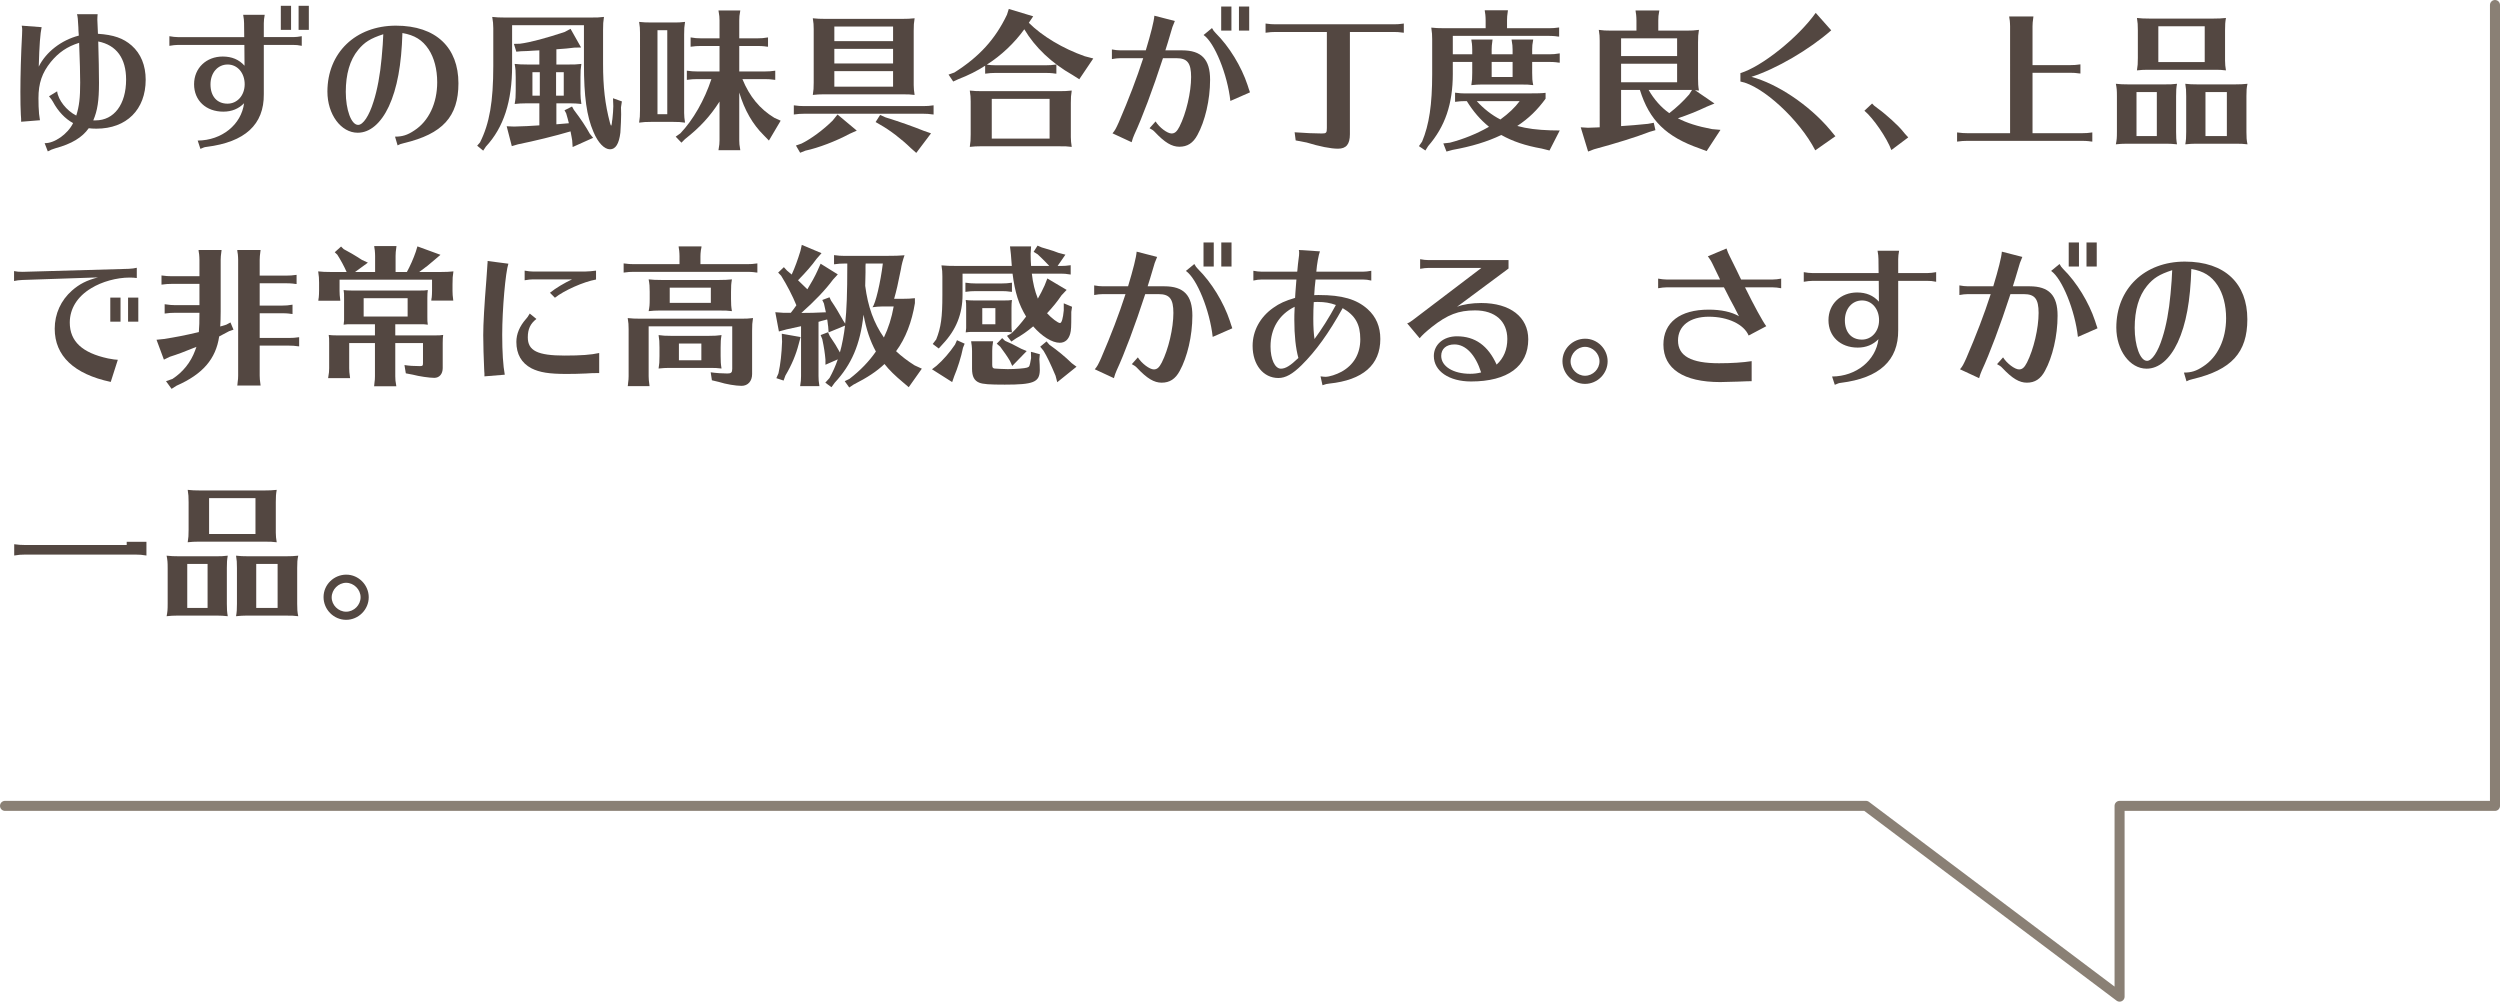 <?xml version="1.0" encoding="UTF-8"?>
<svg id="_レイヤー_2" data-name="レイヤー 2" xmlns="http://www.w3.org/2000/svg" viewBox="0 0 498 199.53">
  <defs>
    <style>
      .cls-1 {
        fill: none;
        stroke: #8a8075;
        stroke-linecap: round;
        stroke-linejoin: round;
        stroke-width: 2px;
      }

      .cls-2 {
        fill: #534741;
      }
    </style>
  </defs>
  <g id="design">
    <g>
      <polyline class="cls-1" points="497 1 497 160.53 422.22 160.53 422.22 198.53 371.7 160.53 1 160.53"/>
      <g>
        <path class="cls-2" d="M8.29,5.41c-.27,1.32-.45,3.45-.57,7.86,1.44-2.91,4.5-5.28,7.98-6.18-.06-.72-.09-1.26-.09-1.65-.09-1.68-.12-2.07-.27-2.61h4.11c-.03.39-.06.66-.06,1.08,0,.3.03.84.09,2.1.03.36.03.45.03.72,3.12.21,5.04.87,6.72,2.34,1.83,1.62,2.79,3.96,2.79,6.81,0,5.94-3.81,9.75-9.81,9.75-.54,0-1.17-.03-1.53-.09-1.32,1.86-3.42,3.12-6.63,3.99-.54.15-1.05.36-1.53.63l-.63-1.65c1.89.09,4.62-1.8,5.67-3.99-1.56-.84-3-2.34-4.02-4.26-.12-.24-.42-.66-.78-1.08l1.62-.99c.21,1.74,1.86,3.84,3.81,4.83.6-1.92.78-3.54.78-6.57,0-1.83-.06-4.08-.21-7.92-2.4.75-4.08,1.92-5.64,3.81-1.74,2.16-2.46,4.23-2.46,7.23,0,1.11.03,2.13.12,3.12.03.3.09.72.18,1.26l-3.75.3c0-.57,0-.66-.06-1.41-.06-1.02-.09-2.7-.09-4.56,0-3.03.12-7.65.33-11.31.03-.48.03-.78.03-.96,0-.3,0-.45-.09-.9l3.96.3ZM19.03,23.98c3.69,0,6.09-3.18,6.09-8.13,0-4.23-1.92-6.87-5.55-7.59.09,2.67.15,6.54.15,8.25,0,3.54-.3,5.52-1.14,7.47h.45Z"/>
        <path class="cls-2" d="M48.62,4.63c0-.57-.06-.96-.18-1.68h4.29c-.12.63-.18,1.17-.18,1.68v2.76h5.88c.51,0,.99-.06,1.68-.18v1.92c-.75-.15-1.11-.18-1.68-.18h-5.88v9.81c.06,6.06-3.75,9.54-11.4,10.5-.36.03-.63.12-1.14.36l-.09.03-.54-1.65c4.8-.03,8.7-3.18,9.24-7.44-1.08,1.11-2.46,1.68-4.14,1.68-3.45,0-5.82-2.22-5.82-5.46s2.46-5.52,5.7-5.52c1.83,0,3.24.6,4.35,1.83l-.03-4.14h-13.26c-.51,0-.96.06-1.68.18v-1.92c.66.12,1.2.18,1.68.18h13.23l-.03-2.76ZM41.93,16.81c0,2.37,1.29,3.84,3.39,3.84,1.95,0,3.42-1.65,3.42-3.87s-1.41-3.93-3.39-3.93-3.42,1.65-3.42,3.96ZM57.98,1.15v4.8h-2.04V1.15h2.04ZM61.52,1.15v4.8h-2.04V1.15h2.04Z"/>
        <path class="cls-2" d="M78.69,27.22c1.44,0,2.46-.3,3.84-1.23,2.88-1.86,4.56-5.43,4.56-9.6,0-2.58-.6-4.89-1.71-6.57-1.23-1.86-2.79-2.82-5.22-3.24-.18,6.33-1.05,11.04-2.7,14.61-1.59,3.39-3.78,5.25-6.21,5.25-3.33,0-6.03-3.66-6.03-8.19,0-7.74,5.61-13.14,13.65-13.14s12.45,4.41,12.45,11.49c0,6.63-3.15,10.08-10.86,11.91-.54.12-.96.27-1.26.45l-.51-1.74ZM71.34,9.94c-1.65,2.01-2.46,4.83-2.46,8.37s1.08,6.57,2.46,6.57c.99,0,2.19-1.8,3.06-4.62.75-2.31,1.32-5.37,1.62-8.7.15-1.38.33-4.14.33-4.74-2.58.84-3.75,1.59-5.01,3.12Z"/>
        <path class="cls-2" d="M117.85,3.49c1.08,0,1.44,0,2.46-.12-.15.96-.18,1.41-.18,2.61v6.69c0,4.68.39,8.07,1.38,11.82.09.33.18.54.21.54s.06-.03.09-.12c.06-.21.09-.45.12-.84.03-.06.06-.33.09-.66.09-.87.12-1.26.15-2.25l-.06-1.59,1.77.63-.18,1.17c.03.75.03.93.03,1.41,0,.93-.06,2.1-.15,3.63-.27,2.25-.96,3.33-2.07,3.33s-2.37-1.26-3.3-3.48c-1.35-3.12-1.89-7.05-1.89-13.53v-7.71h-14.31v8.1c0,7.08-1.68,12.27-5.22,16.08l-.54.81-1.2-.99.57-.66c1.89-3.75,2.64-8.13,2.64-15.21v-7.53c0-.78-.06-1.41-.21-2.25.9.09,1.38.12,2.49.12h17.31ZM113.35,12.85c1.08,0,1.44,0,2.46-.12-.15.99-.18,1.41-.18,2.64v3.27c0,.69.06,1.23.18,2.07-1.02-.09-1.29-.12-1.98-.12h-3v4.17l2.49-.21c-.15-.57-.33-1.32-.54-1.98l-.33-.6,1.5-.75.36.66c1.44,1.89,2.4,3.36,3.18,4.77l.66.81-4.08,1.83-.09-1.32c-.06-.33-.15-.93-.33-1.8-3.03.9-7.32,1.95-10.47,2.58l-1.23.36-1.02-3.96,1.47.06c2.22-.06,3.3-.12,4.56-.21l.48-.03v-4.38h-2.85c-.75,0-1.2.03-2.07.12.18-.96.21-1.44.21-2.64v-2.7c0-1.2-.03-1.59-.21-2.64.9.09,1.38.12,2.49.12h2.43v-2.82l-1.2.06c-.87.06-1.23.09-2.46.12l-.93.09-.48-1.56,1.2-.03c2.1-.27,5.19-1.11,8.91-2.34l1.17-.63,2.1,3.72-1.35.03c-1.44.18-1.56.18-3.57.33v3.03h2.52ZM106.06,14.38v4.68h1.47v-4.68h-1.47ZM110.77,14.38v4.68h1.53v-4.68h-1.53Z"/>
        <path class="cls-2" d="M136.28,22.48c0,.57.06,1.26.18,1.95-.99-.12-1.14-.15-2.4-.15h-4.32c-1.23,0-1.38.03-2.43.15.15-.99.18-1.35.18-2.49V6.52c0-.75-.03-1.29-.18-2.16.9.09,1.29.12,2.43.12h4.32c1.08,0,1.44,0,2.4-.12-.15.96-.18,1.35-.18,2.49v15.63ZM132.92,6.01h-1.95v16.74h1.95V6.01ZM147.89,15.76c1.41,3.45,3.45,5.94,6.36,7.71l1.26.57-2.34,3.96-1.02-1.05c-2.22-2.19-3.84-5.01-4.89-8.52v9.51c0,.6.03.93.21,1.98h-4.35c.18-1.14.21-1.29.21-1.98v-7.71c-1.89,2.97-3.96,5.19-6.87,7.47l-.72.72-1.14-1.2.93-.66c2.55-2.67,4.8-6.63,6.18-10.8h-2.91c-.72,0-1.02.03-1.98.15v-1.83c.93.12,1.32.15,1.98.15h4.53v-5.07h-3.78c-.72,0-1.05.03-1.98.15v-1.86c.84.15,1.32.18,1.98.18h3.78v-3.57c0-.63-.03-.93-.21-1.98h4.35c-.18.93-.21,1.35-.21,1.98v3.57h3.75c.72,0,1.05-.03,1.98-.18v1.86l-.33-.03-.42-.06c-.33-.03-.72-.06-1.23-.06h-3.75v5.07h5.19c.72,0,1.11-.03,1.98-.15v1.83l-.3-.03c-.69-.09-.96-.12-1.68-.12h-4.56Z"/>
        <path class="cls-2" d="M185.67,22.78c-.69-.09-.96-.12-1.68-.12h-23.88c-.72,0-1.05.03-1.98.15v-1.83c.87.12,1.32.15,1.98.15h23.88c.72,0,1.11-.03,1.98-.15v1.83l-.3-.03ZM170.67,26.02l-1.41.63c-2.73,1.47-6.27,2.82-8.82,3.36l-1.05.42-.84-1.44,1.11-.39c1.86-.9,4.38-2.76,6.21-4.59l.96-1.2,3.84,3.21ZM179.7,3.76c1.11,0,1.56-.03,2.49-.12-.15.96-.18,1.35-.18,2.49v10.83c0,.57.06,1.26.18,1.95-1.05-.12-1.17-.12-2.49-.12h-15.72c-.75,0-1.2.03-2.07.12.15-.99.18-1.35.18-2.49V5.8c0-.75-.03-1.29-.18-2.16.9.09,1.38.12,2.49.12h15.3ZM177.9,5.29h-11.7v2.91h11.7v-2.91ZM166.2,9.73v2.91h11.7v-2.91h-11.7ZM166.2,14.17v3.09h11.7v-3.09h-11.7ZM176.4,23.38c2.91.9,5.58,1.86,7.59,2.67l1.47.51-2.94,3.9-1.05-.93c-1.92-1.86-4.2-3.6-6.12-4.68l-.93-.54.9-1.41,1.08.48Z"/>
        <path class="cls-2" d="M204.94,4.54c2.64,2.64,6.78,5.13,11.13,6.66l1.71.45-2.79,4.14-1.32-.84c-4.17-2.37-7.5-5.52-9.63-9.12-1.95,2.73-4.62,5.25-7.47,7.05.72.09,1.05.12,1.68.12h10.17c.72,0,1.11-.03,2.01-.15v1.83l-.33-.03-.42-.06c-.33-.03-.75-.06-1.26-.06h-10.17c-.75,0-1.05.03-2.01.15v-1.59c-1.56,1.02-3.36,1.92-5.31,2.67l-1.05.48-.93-1.38,1.17-.42c4.92-3.12,8.13-6.6,10.47-11.52l.36-1.14,4.86,1.47-.87,1.29ZM211,18.16c1.11,0,1.56-.03,2.49-.12-.15.96-.18,1.35-.18,2.49v6.78c0,.57.06,1.26.18,1.95-1.05-.12-1.17-.12-2.49-.12h-15.75c-.75,0-1.2.03-2.07.12.15-.99.18-1.35.18-2.49v-6.57c0-.75-.03-1.29-.18-2.16.9.09,1.38.12,2.49.12h15.33ZM197.56,19.69v7.92h11.52v-7.92h-11.52Z"/>
        <path class="cls-2" d="M221.49,9.85c.63.12,1.17.18,1.71.18h5.04c1.02-3.39,1.62-5.73,1.71-6.9l4.08,1.05c-.33.81-.39.93-.48,1.2-.27.87-.45,1.53-.93,3.12-.06.21-.18.63-.48,1.53h3.33c3.87,0,5.58,1.8,5.58,5.85s-1.02,8.28-2.52,11.01c-.87,1.62-2.01,2.34-3.6,2.34-1.5,0-2.91-.84-4.86-2.91-.3-.33-.6-.54-1.08-.78l1.2-1.35c.75,1.2,2.34,2.4,3.18,2.4.66,0,1.08-.39,1.59-1.38,1.32-2.61,2.31-6.81,2.31-9.87,0-2.79-.75-3.75-2.94-3.75h-2.67c-2.04,6.27-4.14,11.85-5.7,15.21-.18.39-.39.96-.54,1.53l-3.81-1.77c.51-.6.66-.9,1.26-2.22,2.01-4.68,3.54-8.67,4.86-12.75h-4.53c-.57,0-1.02.06-1.71.18v-1.92ZM245.09,20.11c-.57-5.25-3.15-11.64-5.34-13.14l1.68-1.38c.24.45.42.69.72.99,2.73,2.7,5.13,6.66,6.36,10.35l.24.75.18.51.06.21-3.9,1.71ZM245.3,1.3v4.8h-2.04V1.3h2.04ZM248.84,1.3v4.8h-2.04V1.3h2.04Z"/>
        <path class="cls-2" d="M268.9,26.74c0,1.98-.72,2.88-2.37,2.88-1.47,0-3.69-.45-6.24-1.23l-2.19-.42-.21-1.62c2.01.15,4.05.24,5.4.24.9,0,1.02-.12,1.02-1.08V6.37h-10.23c-.72,0-1.02.03-1.98.15v-1.83c.93.12,1.32.15,1.98.15h23.58c.72,0,1.11-.03,1.98-.15v1.83l-.3-.03c-.69-.09-.96-.12-1.68-.12h-8.76v20.37Z"/>
        <path class="cls-2" d="M289.4,14.68c0,6.03-1.53,10.53-4.92,14.43l-.54.87-1.29-.87.63-.9c1.41-3.36,2.01-7.41,2.01-13.44v-6.96c0-.87-.03-1.26-.18-2.31.9.09,1.38.12,2.49.12h8.34v-1.59c0-.39-.03-.75-.06-1.11l-.09-.6-.03-.27h4.62c-.15,1.14-.18,1.35-.18,1.98v1.59h8.4c.69,0,1.14-.03,1.98-.15v1.83l-.33-.03-.42-.06c-.33-.03-.72-.06-1.23-.06h-19.2v3.66h3.87v-.96c0-.42-.03-.78-.06-1.14l-.09-.57-.03-.27h4.23c-.15,1.17-.18,1.35-.18,1.98v.96h4.17v-.96c0-.63-.03-.93-.21-1.98h4.32c-.18.93-.21,1.35-.21,1.98v.96h3.51c.72,0,1.05-.03,1.98-.18v1.86l-.33-.03-.42-.06c-.33-.03-.72-.06-1.23-.06h-3.51v2.16c0,1.08.03,1.59.21,2.46-1.05-.12-1.17-.12-2.49-.12h-7.86c-.69,0-.99.03-1.98.12.15-.96.18-1.32.18-2.46v-2.16h-3.87v2.34ZM291.86,20.14c-.75,0-1.05.03-2.01.15v-1.83c.93.12,1.35.15,2.01.15h12.18c2.28,0,3.12-.03,3.84-.12v1.17c-1.65,2.25-3.33,3.9-5.64,5.43,1.98.54,3.99.78,6.6.87l1.86.03-2.04,3.99-1.56-.39c-3.21-.57-5.73-1.41-8.04-2.7-2.82,1.35-5.91,2.28-9.72,2.97l-1.2.33-.63-1.62,1.32-.15c2.73-.72,5.25-1.74,7.65-3.09l.12-.09c-1.71-1.38-3.15-3.06-4.41-5.1h-.33ZM294.17,20.14c1.32,1.47,3.03,2.82,4.71,3.66,1.65-1.2,2.91-2.4,3.84-3.66h-8.55ZM297.14,12.34v3h4.17v-3h-4.17Z"/>
        <path class="cls-2" d="M335.94,6.1c1.14,0,1.5-.03,2.49-.15-.15.96-.18,1.35-.18,2.49v7.17c0,1.02.03,1.56.18,2.43-.18-.03-.33-.03-.39-.03l-.27-.03-.15-.03,3.9,2.67-1.53.63c-1.89.9-3.84,1.68-5.76,2.31,1.77.93,3.93,1.62,6.81,2.16l1.68.15-2.76,4.23-1.35-.51c-6.72-2.34-10.05-5.61-11.94-11.67h-3.75v7.2c1.14-.06,4.05-.3,5.34-.45l1.17-.21.33,1.47-1.14.33c-2.73,1.05-6.45,2.22-11.1,3.48l-1.17.45-1.47-4.83,1.44.09c.96-.03,1.14-.03,1.71-.06l.63-.03V8.11c0-.75-.03-1.29-.18-2.16.84.12,1.38.15,2.49.15h5.01v-2.04c0-.39-.03-.75-.06-1.11l-.09-.6-.03-.27h4.74c-.18.93-.21,1.35-.21,1.98v2.04h5.61ZM322.92,7.63v3.54h11.16v-3.54h-11.16ZM322.92,16.39h11.16v-3.69h-11.16v3.69ZM328.41,17.92c1.05,1.86,2.55,3.54,4.11,4.62,1.41-1.08,2.76-2.34,3.96-3.72l.57-.9h-8.64Z"/>
        <path class="cls-2" d="M346.69,14.56c4.17-1.23,11.52-7.08,15-12l3.09,3.48c-4.32,3.81-10.98,7.71-15.9,9.27,5.13,1.35,11.49,5.61,15.6,10.47l.57.69.42.51.15.15-4.02,2.82c-3.15-6.12-10.53-12.9-14.91-13.71v-1.68Z"/>
        <path class="cls-2" d="M376.76,29.89c-.9-2.43-3.63-6.39-5.37-7.83l1.53-1.44c.21.27.51.54,1.11.96,1.74,1.26,4.2,3.51,5.01,4.56.03.09.72.84,1.08,1.23l-3.36,2.52Z"/>
        <path class="cls-2" d="M400.41,5.26c0-.42-.03-.78-.06-1.14l-.09-.57-.03-.27h4.83c-.15,1.17-.18,1.35-.18,1.98v7.71h7.56c.72,0,1.11-.03,1.98-.15v1.83l-.3-.03c-.69-.09-.96-.12-1.68-.12h-7.56v12.03h9.93c.69,0,1.14-.03,1.98-.15v1.83l-.33-.03-.42-.06c-.33-.03-.72-.06-1.23-.06h-22.95c-.75,0-1.05.03-2.01.15v-1.83c.93.12,1.35.15,2.01.15h8.55V5.26Z"/>
        <path class="cls-2" d="M431.2,16.81c1.11,0,1.47,0,2.46-.12-.15.84-.18,1.35-.18,2.46v7.14c0,1.05.03,1.59.18,2.46-.99-.09-1.26-.12-1.98-.12h-8.13c-.75,0-1.2.03-2.07.12.18-.9.21-1.32.21-2.46v-7.14c0-1.14-.03-1.53-.21-2.46.9.09,1.38.12,2.49.12h7.23ZM425.59,18.34v8.76h4.05v-8.76h-4.05ZM440.92,3.7c1.11,0,1.56-.03,2.49-.12-.15.87-.18,1.32-.18,2.46v6.06c0,.54.06,1.32.18,1.92-1.05-.12-1.17-.12-2.49-.12h-13.17c-.75,0-1.2.03-2.07.12.15-.93.18-1.35.18-2.49v-5.49c0-1.2-.03-1.44-.18-2.46.9.09,1.38.12,2.49.12h12.75ZM429.94,5.23v7.14h9.24v-7.14h-9.24ZM445.21,16.81c1.11,0,1.56-.03,2.49-.12-.18.84-.21,1.32-.21,2.46v7.14c0,1.08.03,1.59.21,2.46-1.05-.12-1.17-.12-2.49-.12h-7.92c-.69,0-.96.03-1.98.12.15-.84.18-1.35.18-2.46v-7.14c0-1.23-.03-1.47-.18-2.46.87.09,1.29.12,2.46.12h7.44ZM439.33,18.34v8.76h4.26v-8.76h-4.26Z"/>
        <path class="cls-2" d="M2.8,54c.54.12,1.02.15,1.71.15l21.09-.6c.69-.03,1.14-.09,1.65-.21v2.04c-.48-.06-.9-.09-1.44-.09-2.55,0-5.52.81-7.65,2.13-2.76,1.65-4.26,4.08-4.26,6.84,0,3.72,2.46,6.03,7.62,7.14.96.18,1.56.27,1.95.27l-1.41,4.41c-7.32-1.56-11.16-5.19-11.16-10.59,0-2.97,1.23-5.67,3.45-7.62,1.47-1.29,2.94-2.04,5.16-2.61l-15.03.51c-.78.03-1.08.09-1.68.21v-1.98ZM24.01,59.28v4.8h-2.04v-4.8h2.04ZM27.55,59.28v4.8h-2.04v-4.8h2.04Z"/>
        <path class="cls-2" d="M34.36,75.48c2.1-1.38,3.63-3.3,4.5-5.64.15-.42.21-.57.27-.75-2.34.96-3.78,1.5-5.31,1.98l-1.17.57-1.47-3.96,1.44-.15c2.31-.36,4.08-.69,6.99-1.38.09-.9.12-2.22.12-3.84h-4.95c-.72,0-1.05.03-1.98.15v-1.86c1.14.15,1.35.18,1.98.18h4.95v-4.23h-5.58c-.72,0-1.02.03-1.98.15v-1.83c.93.12,1.32.15,1.98.15h5.58v-3.24c0-.42-.03-.72-.06-1.11l-.09-.57-.03-.3h4.59c-.15,1.2-.18,1.38-.18,1.98v10.26c0,.99-.03,2.34-.09,3,.15-.03.21-.06.3-.09l.9-.27.84-.45.6,1.44-.87.3c-1.44.78-1.47.78-1.98,1.05-.66,4.5-3.3,7.53-8.49,9.81l-.99.63-1.11-1.53,1.29-.45ZM57.07,54.9c.72,0,1.11-.03,2.01-.15v1.83l-.33-.03-.42-.06c-.33-.03-.75-.06-1.26-.06h-5.34v4.44h4.56c.72,0,1.05-.03,1.98-.18v1.86l-.33-.03-.42-.06c-.33-.03-.72-.06-1.23-.06h-4.56v4.92h5.88c.72,0,1.11-.03,1.98-.15v1.83l-.3-.03c-.69-.09-.96-.12-1.68-.12h-5.88v5.97c0,.66.03.78.18,1.98h-4.65l.03-.15.06-.6c.06-.39.09-.75.09-1.23v-23.04c0-.42-.03-.72-.06-1.11l-.09-.57-.03-.3h4.65c-.15,1.2-.18,1.38-.18,1.98v3.12h5.34Z"/>
        <path class="cls-2" d="M67.64,55.71v2.22c0,.6.03,1.02.15,1.98h-4.38l.03-.33.06-.36c.03-.39.06-.75.06-1.29v-1.62c0-.84-.03-1.29-.18-2.25.9.09,1.38.12,2.49.12h3.18l-.03-.06c-.54-1.2-1.11-2.25-1.83-3.39l-.51-.48,1.26-1.14.51.51c.93.48,2.19,1.2,3.66,2.16l1.17.54-2.55,1.86h3.99v-3.18c0-.39-.03-.75-.06-1.11l-.09-.6-.03-.27h4.44c-.15,1.14-.18,1.35-.18,1.98v3.18h2.25c.63-1.14,1.32-2.7,1.77-4.02l.33-1.08,4.59,1.68-1.02.87c-1.2,1.05-1.8,1.53-3.21,2.55h4.32c1.11,0,1.56-.03,2.49-.12-.15.96-.18,1.38-.18,2.58v1.32c0,.6.03.93.15,1.92h-4.38l.03-.33.06-.33c.03-.39.06-.72.06-1.26v-2.25h-18.42ZM83.63,57.87c.78,0,.99,0,1.59-.09-.06.51-.09.84-.09,1.59v3.72c0,.78,0,1.02.09,1.59-.42-.06-.6-.06-.84-.09h-5.64v2.22h7.95c.78,0,.99,0,1.59-.09-.06.51-.09.84-.09,1.59v5.01c0,1.17-.66,1.95-1.68,1.95-.93,0-3.06-.3-4.26-.63l-1.41-.27-.27-1.65c.96.15,1.86.21,3.06.21.54,0,.63-.09.63-.6v-3.99h-5.52v6.63c0,.6.03.99.21,1.98h-4.44l.03-.15.06-.6c.06-.36.09-.75.09-1.23v-6.63h-5.13v5.01c0,.66.03.78.18,1.98h-4.38c.18-1.14.21-1.29.21-1.98v-5.04c0-.84,0-.99-.09-1.59.51.06.81.09,1.59.09h7.62v-2.22h-4.65c-.84,0-.99,0-1.59.09.06-.39.06-.6.09-.84v-4.47c0-.84,0-.99-.09-1.59.51.06.81.09,1.59.09h13.59ZM72.44,59.4v3.66h8.76v-3.66h-8.76Z"/>
        <path class="cls-2" d="M96.5,74.37c-.03-.12-.03-.48-.06-.99-.09-1.56-.18-5.16-.18-6.6,0-2.28.21-5.91.63-11.13.09-1.35.12-1.74.15-2.16l.06-.9c.03-.15.03-.33.03-.6l4.14.54c-.57,1.65-1.23,9.09-1.23,14.16,0,3.45.18,6.18.51,7.95l-4.05.33v-.6ZM119.36,74.31c-1.23,0-1.71.03-2.67.09-1.26.06-2.52.09-3.84.09-3.45,0-5.34-.3-6.96-1.11-2.01-1.05-3.03-2.82-3.03-5.28,0-1.59.66-3.12,1.89-4.53.24-.24.42-.51.78-1.11l1.32,1.08c-1.2.93-1.71,2.01-1.71,3.66,0,2.67,1.95,3.63,7.35,3.63,3.24,0,5.28-.15,6.87-.51v3.99ZM106.19,55.65c-.51,0-.96.06-1.68.18v-1.92c.66.12,1.2.18,1.68.18h10.35c.6,0,1.53-.09,2.19-.18v1.77c-2.49.45-6.33,2.16-8.19,3.63l-.99-.99c1.14-.93,2.91-1.98,4.41-2.67h-7.77Z"/>
        <path class="cls-2" d="M135.36,51.06c0-.39-.03-.75-.06-1.11l-.09-.6-.03-.27h4.56l-.03.3-.09.45c-.06.57-.09.78-.09,1.23v1.56h9.33c.72,0,1.11-.03,2.01-.15v1.83l-.33-.03-.42-.06c-.33-.03-.75-.06-1.26-.06h-22.62c-.75,0-1.05.03-2.01.15v-1.83c.93.12,1.35.15,2.01.15h9.12v-1.56ZM147.54,63.48c1.08,0,1.44,0,2.46-.12-.15.96-.18,1.35-.18,2.52v8.64c0,1.41-.84,2.34-2.1,2.34-1.14,0-3.12-.33-4.53-.78l-1.38-.33-.24-1.59c.99.15,2.4.24,3.33.24.75,0,.96-.21.96-.93v-8.46h-16.65v9.93c0,.66.03.78.18,1.98h-4.35l.03-.15.06-.6c.06-.39.09-.75.09-1.23v-9.39c0-.78-.03-1.32-.18-2.19.9.09,1.38.12,2.49.12h20.01ZM143.31,55.77c1.11,0,1.56-.03,2.49-.12-.15.87-.18,1.35-.18,2.46v1.44c0,1.02.03,1.56.18,2.43-1.05-.12-1.17-.12-2.49-.12h-12.03c-.75,0-1.2.03-2.07.12.18-.9.21-1.26.21-2.43v-1.44c0-1.08-.03-1.47-.21-2.46.9.09,1.38.12,2.49.12h11.61ZM141.24,66.9c1.14,0,1.5-.03,2.49-.15-.15.87-.18,1.32-.18,2.46v1.74c0,1.02.03,1.59.18,2.46-1.05-.12-1.17-.12-2.49-.12h-8.07c-.69,0-.96.03-1.98.12.15-.96.18-1.26.18-2.46v-1.74c0-1.2-.03-1.44-.18-2.46.9.12,1.38.15,2.46.15h7.59ZM133.41,57.3v3.03h8.19v-3.03h-8.19ZM135.24,68.43v3.33h4.47v-3.33h-4.47Z"/>
        <path class="cls-2" d="M168.36,64.47c.3-2.79.42-6.03.42-11.67v-.3h-.63c-.75,0-1.05.03-2.01.15v-1.83c.93.12,1.35.15,2.01.15h8.28c1.86,0,2.73-.03,3.75-.12-.33.93-.6,1.95-.72,2.79-.57,2.88-.9,4.32-1.35,5.88h1.74c.99,0,1.47-.03,2.4-.12v.99c-.6,3.72-1.86,7.02-3.75,9.57,1.08,1.02,2.31,1.95,3.69,2.82l1.44.66-2.61,3.69-1.2-1.02c-1.41-1.17-2.73-2.43-3.63-3.6-1.59,1.5-3.36,2.67-6.18,4.11l-.84.57-.9-1.26.93-.45c2.22-1.71,3.93-3.51,5.28-5.46-1.11-2.01-1.95-4.47-2.46-7.32l-.03.18c-.66,5.76-2.34,9.72-5.73,13.38l-.63.87-1.23-.9.84-.93c.66-1.2,1.17-2.34,1.65-3.72l-2.46,1.08v-1.02c-.12-1.35-.27-2.37-.63-4.08l-.33-.81,1.47-.57.36.78c.81,1.17,1.41,2.13,2.01,3.24.42-1.44.84-3.69,1.02-5.34l-3.27,1.35-.09-1.2-.03-.18-.09-.72-.03-.27-.06-.21c-.15.03-.27.06-.42.12-.24.06-.48.12-.69.18-.18.06-.39.12-.6.18v10.8c0,.72.03,1.08.18,2.01h-3.84c.15-1.02.18-1.2.18-2.01v-9.93c-.63.15-2.16.48-2.88.63l-1.53.42-.72-3.84,1.62.12h1.47c.15-.21.33-.45.51-.66q.09-.12.39-.54l.21-.3c-.75-1.86-1.89-4.05-3.03-5.88l-.6-.63,1.14-1.08.63.69.93.78c.66-1.44,1.2-2.94,1.74-4.71l.27-1.2,3.93,1.65-1.02,1.17c-.84,1.2-2.1,2.64-3.66,4.23.39.36,1.2,1.14,1.86,1.8.78-1.26,1.56-2.67,2.01-3.69l.63-1.41,3.42,2.13-.96,1.05c-1.5,2.04-3.72,4.35-6.3,6.63,1.74,0,2.73-.03,4.56-.12h.33c-.18-.87-.24-1.08-.39-1.77l-.33-.69,1.44-.54.3.66c.96,1.41,1.44,2.22,2.43,3.99l.39.6ZM159.48,67.14l-.39,1.44c-.51,2.01-1.38,4.11-2.64,6.24l-.36.99-1.44-.48.42-.96c.42-1.92.63-3.93.72-6.3l-.06-1.59,3.75.66ZM172.35,56.94c.54,4.17,1.71,7.41,3.72,10.29.9-1.86,1.56-3.96,1.95-6.18h-2.34c-.6,0-1.14.06-1.89.15.6-.63,1.62-4.98,2.07-8.7h-3.42l-.03.42v1.35l-.06,2.67Z"/>
        <path class="cls-2" d="M192.16,68.46l-.33.81c-.36,1.83-1.11,4.17-1.74,5.64l-.42,1.2-4.02-2.55.9-.69c1.35-1.17,2.61-2.64,3.69-4.23l.39-.87,1.53.69ZM201.49,66.39c.96-.9,1.92-2.01,2.91-3.33-1.47-2.43-2.22-4.77-2.7-8.55h-9.96v4.2c0,3.84-1.29,7.02-3.93,9.81l-.81.9-1.2-.9.69-.9c.96-2.4,1.23-4.44,1.23-8.82v-3.78c0-.75-.03-1.29-.18-2.16.84.09,1.71.12,3.36.12h10.65c-.06-.69-.12-1.35-.18-2.31l-.18-1.59h4.2l-.09,1.5c0,.9.03,1.41.09,2.4h3.63c-.69-.75-1.38-1.44-2.31-2.31l-.81-.51.78-1.23.84.36c.36.12.42.12.9.27,1.2.36,1.71.51,2.43.81l1.38.36-1.56,2.25h.63c.69,0,1.14-.03,1.98-.15v1.86c-1.08-.15-1.17-.18-1.98-.18h-5.76c.21,1.86.6,3.48,1.2,4.98.51-.9.9-1.65,1.35-2.64l.54-1.38,3.84,2.28-1.02,1.08c-.87,1.29-1.74,2.34-2.88,3.57.93,1.02,2.19,1.95,2.58,1.95.33,0,.6-.9.75-2.52v-1.41l1.65.69-.15,1.02v.63c0,2.28-.03,3.06-.21,3.69-.33,1.2-1.05,1.83-2.1,1.83-1.5,0-3.54-1.26-5.28-3.27-1.2,1.02-2.31,1.77-3.42,2.4l-.93.63-.87-1.14.9-.51ZM201.28,58.11c-.69-.09-.96-.12-1.65-.12h-5.34c-.75,0-1.05.03-1.98.15v-1.83c.9.12,1.29.15,1.98.15h5.34c.69,0,1.08-.03,1.95-.15v1.83l-.3-.03ZM199.99,59.85c.78,0,.99,0,1.59-.09-.06.51-.09.84-.09,1.59v3.27c0,.78,0,1.02.09,1.59-.42-.06-.6-.06-.84-.09h-6.78c-.84,0-.99,0-1.59.09.06-.39.06-.6.09-.84v-4.02c0-.84,0-.99-.09-1.59.51.06.81.09,1.59.09h6.03ZM207.04,71.55c.06.84.09,1.5.09,2.22-.06,2.37-1.26,2.85-6.99,2.85-3.09,0-4.32-.09-5.07-.39-.99-.39-1.44-1.23-1.44-2.76v-3.51c0-.39-.03-.75-.06-1.11l-.09-.6-.03-.27h4.38c-.15.93-.18,1.29-.18,1.89v2.76c0,.54.09.72.45.78.18.03,1.95.12,2.64.12,1.59,0,3.39-.15,3.84-.3.51-.18.51-.21.78-1.71l.03-.18v-.12l-.03-1.14,1.77.48-.09.99ZM195.67,61.38v3.21h2.61v-3.21h-2.61ZM200.2,67.89c.93.39,1.68.75,3.24,1.59l1.08.45-2.88,2.97-.45-.99c-.51-.87-1.29-1.98-1.95-2.85l-.69-.6,1.08-1.11.57.54ZM209.04,68.67c1.65,1.17,3.12,2.37,4.47,3.69l.93.69-3.84,3.09-.33-1.29c-1.02-2.43-1.71-3.84-2.4-4.98l-.66-.81,1.26-1.05.57.66Z"/>
        <path class="cls-2" d="M217.96,56.85c.63.12,1.17.18,1.71.18h5.04c1.02-3.39,1.62-5.73,1.71-6.9l4.08,1.05c-.33.81-.39.93-.48,1.2-.27.87-.45,1.53-.93,3.12-.06.21-.18.63-.48,1.53h3.33c3.87,0,5.58,1.8,5.58,5.85s-1.02,8.28-2.52,11.01c-.87,1.62-2.01,2.34-3.6,2.34-1.5,0-2.91-.84-4.86-2.91-.3-.33-.6-.54-1.08-.78l1.2-1.35c.75,1.2,2.34,2.4,3.18,2.4.66,0,1.08-.39,1.59-1.38,1.32-2.61,2.31-6.81,2.31-9.87,0-2.79-.75-3.75-2.94-3.75h-2.67c-2.04,6.27-4.14,11.85-5.7,15.21-.18.39-.39.96-.54,1.53l-3.81-1.77c.51-.6.66-.9,1.26-2.22,2.01-4.68,3.54-8.67,4.86-12.75h-4.53c-.57,0-1.02.06-1.71.18v-1.92ZM241.57,67.11c-.57-5.25-3.15-11.64-5.34-13.14l1.68-1.38c.24.45.42.69.72.99,2.73,2.7,5.13,6.66,6.36,10.35l.24.75.18.51.06.21-3.9,1.71ZM241.78,48.3v4.8h-2.04v-4.8h2.04ZM245.32,48.3v4.8h-2.04v-4.8h2.04Z"/>
        <path class="cls-2" d="M249.67,53.94c.63.12,1.17.18,1.68.18h7.05l.03-.18c.03-.45.09-.87.12-1.29.12-.84.12-.9.15-1.23.06-.33.09-.72.09-1.02,0-.21,0-.33-.06-.6l4.2.27c-.27.72-.6,2.49-.72,4.05h9.27c.51,0,1.05-.06,1.68-.18v1.95c-.63-.15-1.08-.21-1.68-.21h-9.42c-.12.93-.24,2.28-.27,3.12.27-.03.42-.03.93-.03,4.62,0,7.5.84,9.69,2.79,1.71,1.53,2.55,3.51,2.55,5.97,0,5.16-3.48,8.19-10.17,8.88-.42.03-.75.12-1.35.33l-.39-1.77c.51.06.72.09.99.09.78,0,2.16-.45,3.21-1.02,2.43-1.35,3.72-3.6,3.72-6.45,0-3-.99-4.74-3.51-6.21-2.79,5.01-5.31,8.52-8.19,11.37-1.8,1.77-3.18,2.55-4.62,2.55-3,0-5.13-2.64-5.13-6.39,0-3,1.47-5.73,4.11-7.59,1.26-.9,2.4-1.41,4.35-1.98.03-.72.06-.93.24-3.33l.03-.33h-6.9c-.57,0-1.05.06-1.68.21v-1.95ZM257.89,61.11c-3.12,1.56-4.8,4.35-4.8,7.92,0,2.52.87,4.41,2.07,4.41.9,0,1.86-.57,3.48-2.13-.54-1.95-.81-4.53-.81-7.59,0-.81,0-1.05.06-2.37v-.24ZM262.57,60.15c-.27,0-.66,0-.87.03-.06.93-.09,2.19-.09,3.3,0,1.71.09,3.09.24,4.05,1.35-1.83,2.91-4.26,4.26-6.78-1.17-.42-2.22-.6-3.54-.6Z"/>
        <path class="cls-2" d="M284.57,53.37c-.54,0-.99.06-1.68.18v-1.92c.63.12,1.14.18,1.68.18h15.93v1.68l-10.26,7.62c1.2-.48,2.97-.75,4.83-.75,5.76,0,9.36,2.79,9.36,7.23,0,5.37-4.11,8.4-11.4,8.4-4.38,0-7.41-2.07-7.41-5.07,0-2.28,1.92-3.93,4.59-3.93,3.63,0,6.21,1.86,7.92,5.64,1.41-1.29,2.13-3,2.13-5.1,0-3.54-2.43-5.7-6.42-5.7-3.3,0-5.49.84-8.61,3.3-1.26,1.02-1.95,1.65-2.43,2.25l-2.49-2.97c.27-.06.63-.27,1.17-.69l13.62-10.35h-10.53ZM289.73,68.61c-1.62,0-2.64.87-2.64,2.28,0,2.1,2.4,3.57,5.76,3.57.78,0,1.47-.09,2.19-.27-1.11-3.51-3.06-5.58-5.31-5.58Z"/>
        <path class="cls-2" d="M320.24,71.97c0,2.46-2.04,4.5-4.5,4.5s-4.5-2.04-4.5-4.53,2.07-4.47,4.53-4.47,4.47,2.07,4.47,4.5ZM312.86,72c0,1.53,1.32,2.85,2.88,2.85s2.88-1.32,2.88-2.88-1.35-2.88-2.88-2.88-2.88,1.35-2.88,2.91Z"/>
        <path class="cls-2" d="M330.3,55.5c.66.12,1.2.18,1.68.18h10.65l-.12-.27c-.93-1.89-1.14-2.34-1.41-2.91-.21-.42-.33-.66-.66-1.11q-.15-.21-.24-.33l3.72-1.56c.27.78.33.93.63,1.53l1.38,2.79.66,1.38.24.48h6.3c.51,0,1.05-.06,1.68-.18v1.92c-.69-.12-1.11-.18-1.68-.18h-5.52c1.83,3.72,3.51,6.78,4.23,7.74l-3.51,1.86c-.93-2.22-4.11-3.75-7.92-3.75s-6.15,1.83-6.15,4.74c0,3.09,2.61,4.53,8.16,4.53,2.52,0,4.8-.15,6.51-.42v3.99c-.69,0-1.02.03-2.73.09-.63.03-2.79.09-3.54.09-7.29,0-11.31-2.64-11.31-7.47,0-4.41,3.3-6.96,9.03-6.96,2.46,0,4.56.45,6.03,1.32l-.21-.39-.72-1.41-.87-1.62-.9-1.77-.3-.57h-11.43c-.51,0-.96.06-1.68.18v-1.92Z"/>
        <path class="cls-2" d="M374.19,51.63c0-.57-.06-.96-.18-1.68h4.29c-.12.63-.18,1.17-.18,1.68v2.76h5.88c.51,0,.99-.06,1.68-.18v1.92c-.75-.15-1.11-.18-1.68-.18h-5.88v9.81c.06,6.06-3.75,9.54-11.4,10.5-.36.03-.63.12-1.14.36l-.09.03-.54-1.65c4.8-.03,8.7-3.18,9.24-7.44-1.08,1.11-2.46,1.68-4.14,1.68-3.45,0-5.82-2.22-5.82-5.46s2.46-5.52,5.7-5.52c1.83,0,3.24.6,4.35,1.83l-.03-4.14h-13.26c-.51,0-.96.06-1.68.18v-1.92c.66.12,1.2.18,1.68.18h13.23l-.03-2.76ZM367.5,63.81c0,2.37,1.29,3.84,3.39,3.84,1.95,0,3.42-1.65,3.42-3.87s-1.41-3.93-3.39-3.93-3.42,1.65-3.42,3.96Z"/>
        <path class="cls-2" d="M390.31,56.85c.63.12,1.17.18,1.71.18h5.04c1.02-3.39,1.62-5.73,1.71-6.9l4.08,1.05c-.33.81-.39.93-.48,1.2-.27.87-.45,1.53-.93,3.12-.06.21-.18.63-.48,1.53h3.33c3.87,0,5.58,1.8,5.58,5.85s-1.02,8.28-2.52,11.01c-.87,1.62-2.01,2.34-3.6,2.34-1.5,0-2.91-.84-4.86-2.91-.3-.33-.6-.54-1.08-.78l1.2-1.35c.75,1.2,2.34,2.4,3.18,2.4.66,0,1.08-.39,1.59-1.38,1.32-2.61,2.31-6.81,2.31-9.87,0-2.79-.75-3.75-2.94-3.75h-2.67c-2.04,6.27-4.14,11.85-5.7,15.21-.18.39-.39.96-.54,1.53l-3.81-1.77c.51-.6.66-.9,1.26-2.22,2.01-4.68,3.54-8.67,4.86-12.75h-4.53c-.57,0-1.02.06-1.71.18v-1.92ZM413.92,67.11c-.57-5.25-3.15-11.64-5.34-13.14l1.68-1.38c.24.45.42.69.72.99,2.73,2.7,5.13,6.66,6.36,10.35l.24.75.18.51.06.21-3.9,1.71ZM414.13,48.3v4.8h-2.04v-4.8h2.04ZM417.67,48.3v4.8h-2.04v-4.8h2.04Z"/>
        <path class="cls-2" d="M435.04,74.22c1.44,0,2.46-.3,3.84-1.23,2.88-1.86,4.56-5.43,4.56-9.6,0-2.58-.6-4.89-1.71-6.57-1.23-1.86-2.79-2.82-5.22-3.24-.18,6.33-1.05,11.04-2.7,14.61-1.59,3.39-3.78,5.25-6.21,5.25-3.33,0-6.03-3.66-6.03-8.19,0-7.74,5.61-13.14,13.65-13.14s12.45,4.41,12.45,11.49c0,6.63-3.15,10.08-10.86,11.91-.54.12-.96.27-1.26.45l-.51-1.74ZM427.69,56.94c-1.65,2.01-2.46,4.83-2.46,8.37s1.08,6.57,2.46,6.57c.99,0,2.19-1.8,3.06-4.62.75-2.31,1.32-5.37,1.62-8.7.15-1.38.33-4.14.33-4.74-2.58.84-3.75,1.59-5.01,3.12Z"/>
        <path class="cls-2" d="M29.17,107.93v2.73c-1.08-.15-1.2-.18-2.01-.18H4.84c-.72,0-1.08.03-2.01.18v-2.25c.87.12,1.38.15,2.01.15h20.4v-.63h3.93Z"/>
        <path class="cls-2" d="M42.91,110.81c1.11,0,1.47,0,2.46-.12-.15.84-.18,1.35-.18,2.46v7.14c0,1.05.03,1.59.18,2.46-.99-.09-1.26-.12-1.98-.12h-8.13c-.75,0-1.2.03-2.07.12.18-.9.21-1.32.21-2.46v-7.14c0-1.14-.03-1.53-.21-2.46.9.09,1.38.12,2.49.12h7.23ZM37.3,112.34v8.76h4.05v-8.76h-4.05ZM52.63,97.7c1.11,0,1.56-.03,2.49-.12-.15.87-.18,1.32-.18,2.46v6.06c0,.54.06,1.32.18,1.92-1.05-.12-1.17-.12-2.49-.12h-13.17c-.75,0-1.2.03-2.07.12.15-.93.18-1.35.18-2.49v-5.49c0-1.2-.03-1.44-.18-2.46.9.09,1.38.12,2.49.12h12.75ZM41.65,99.23v7.14h9.24v-7.14h-9.24ZM56.92,110.81c1.11,0,1.56-.03,2.49-.12-.18.84-.21,1.32-.21,2.46v7.14c0,1.08.03,1.59.21,2.46-1.05-.12-1.17-.12-2.49-.12h-7.92c-.69,0-.96.03-1.98.12.15-.84.18-1.35.18-2.46v-7.14c0-1.23-.03-1.47-.18-2.46.87.09,1.29.12,2.46.12h7.44ZM51.04,112.34v8.76h4.26v-8.76h-4.26Z"/>
        <path class="cls-2" d="M73.45,118.97c0,2.46-2.04,4.5-4.5,4.5s-4.5-2.04-4.5-4.53,2.07-4.47,4.53-4.47,4.47,2.07,4.47,4.5ZM66.07,119c0,1.53,1.32,2.85,2.88,2.85s2.88-1.32,2.88-2.88-1.35-2.88-2.88-2.88-2.88,1.35-2.88,2.91Z"/>
      </g>
    </g>
  </g>
</svg>